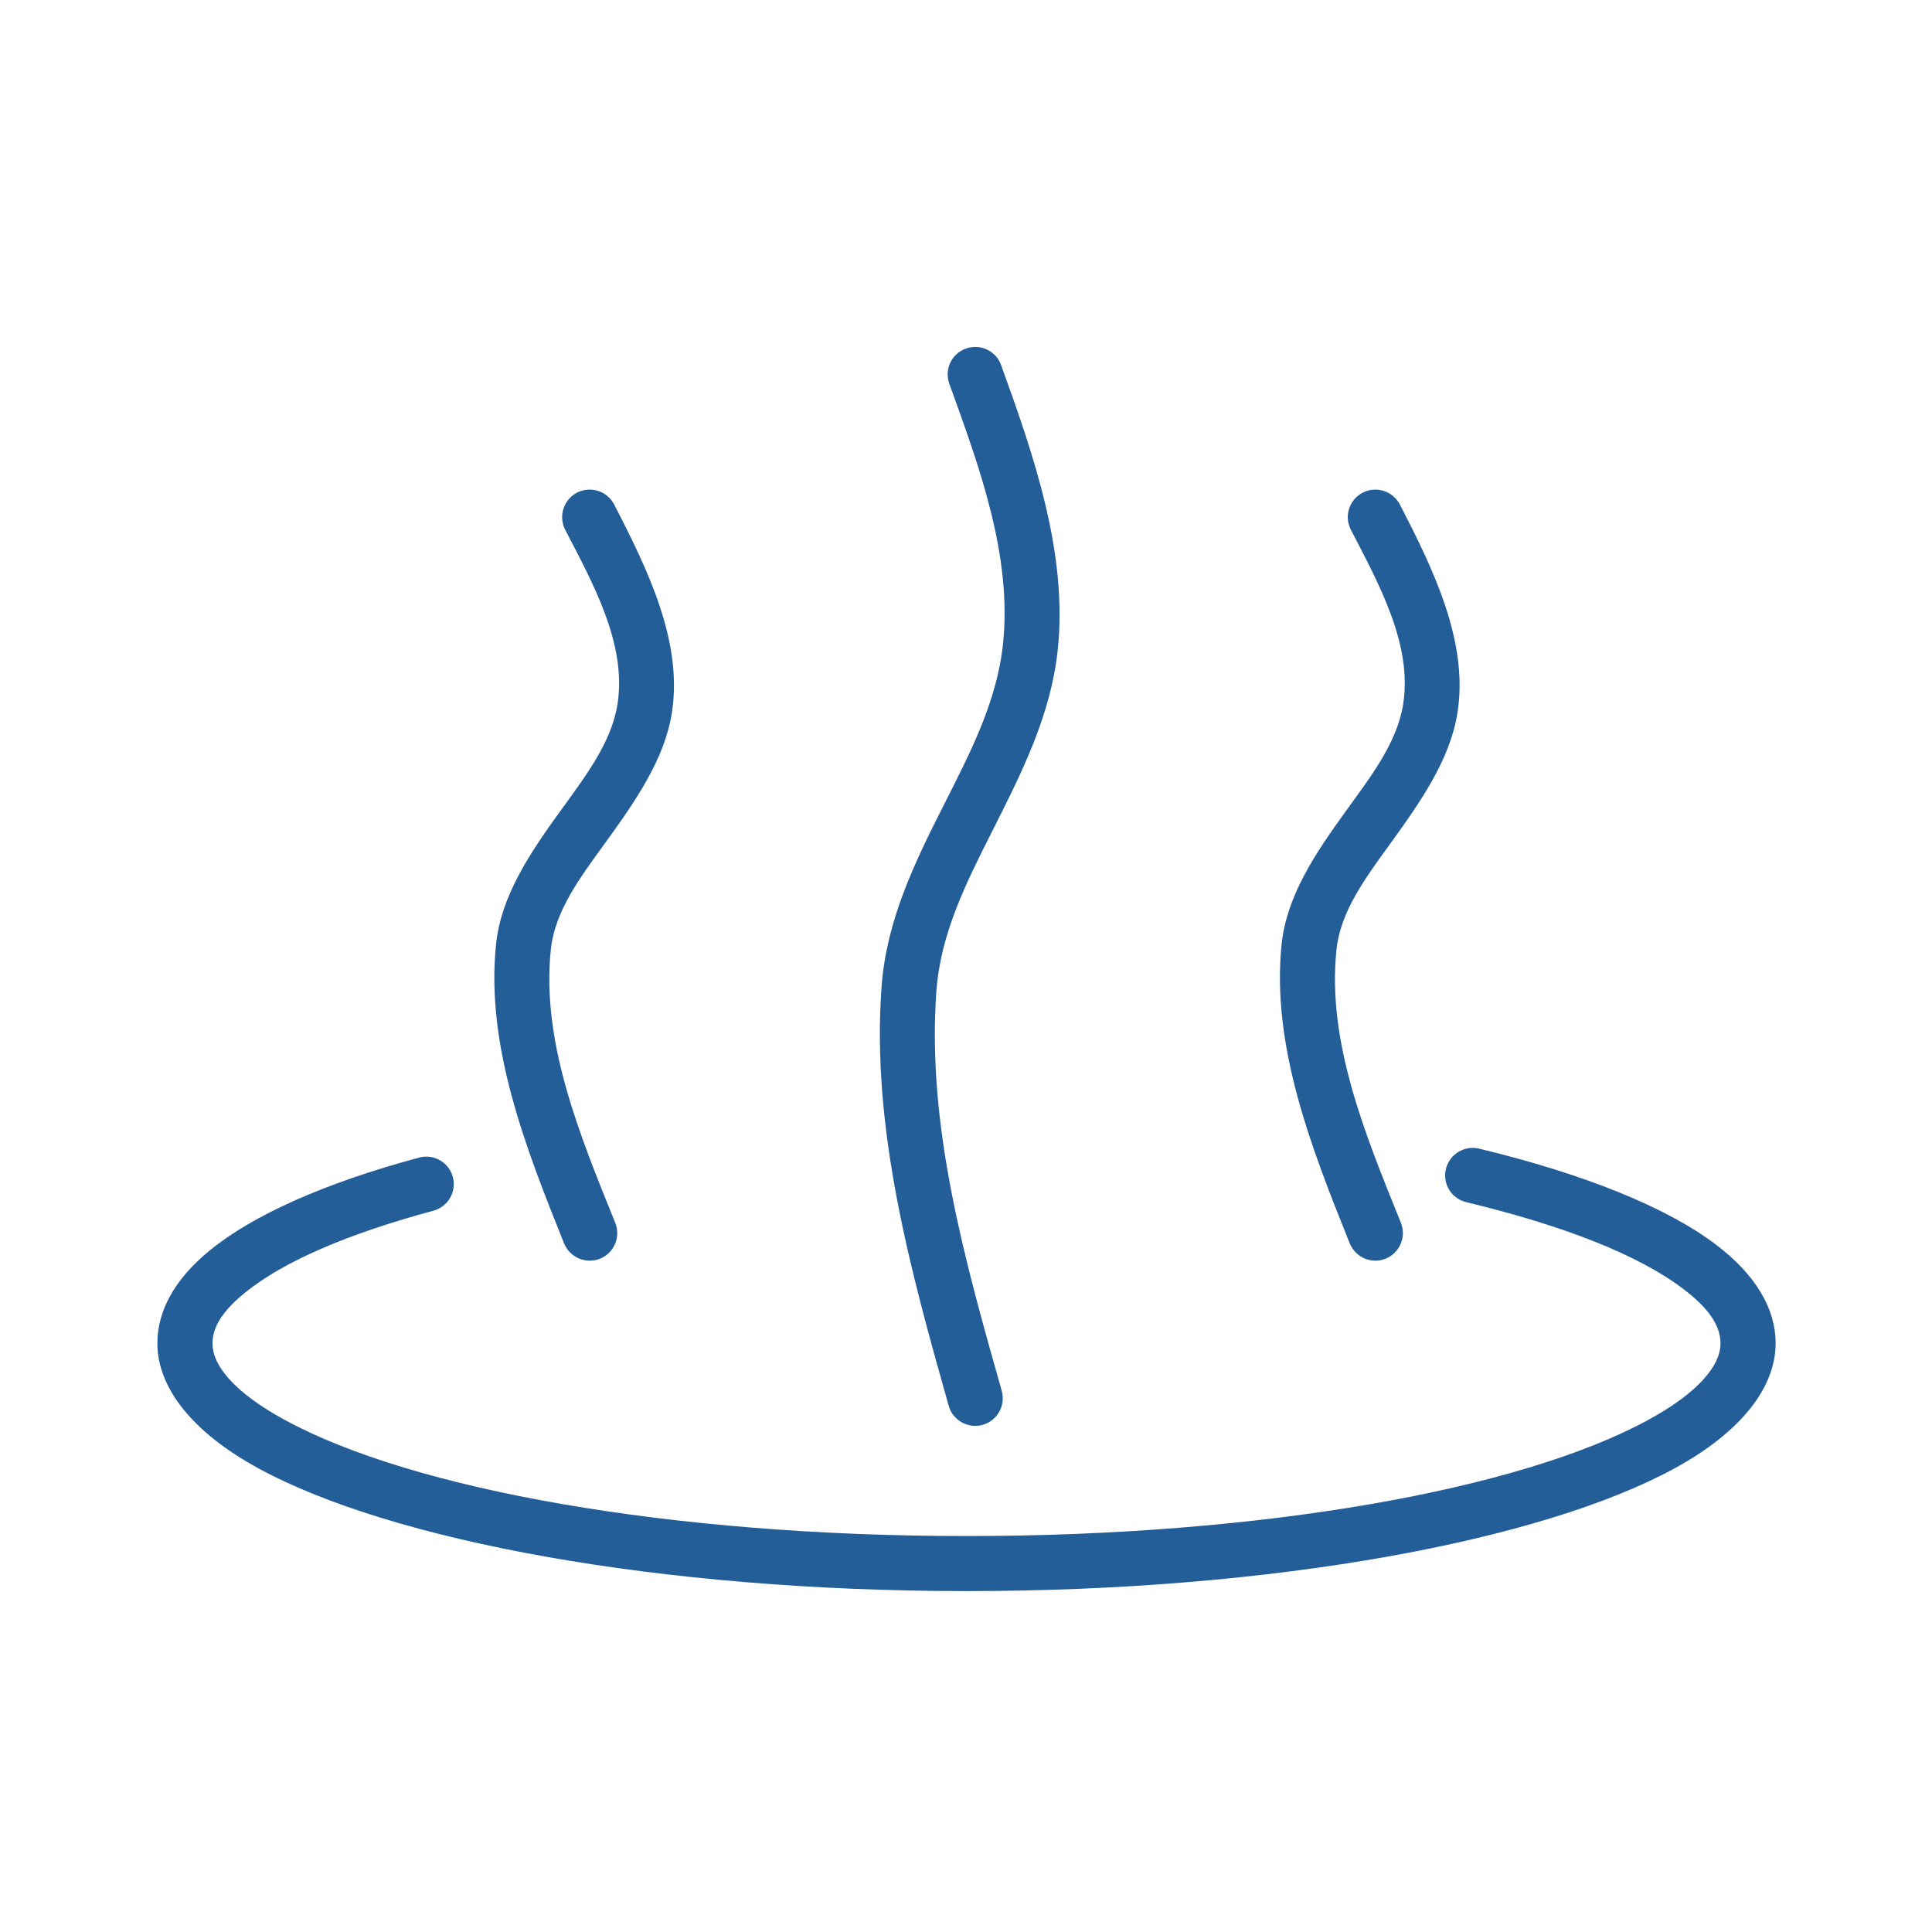 <svg xmlns="http://www.w3.org/2000/svg" xmlns:xlink="http://www.w3.org/1999/xlink" width="100" viewBox="0 0 75 75" height="100" preserveAspectRatio="xMidYMid meet"><defs><clipPath id="9be8967d22"><path d="M 6.07 44 L 69 44 L 69 62 L 6.07 62 Z M 6.07 44 " clip-rule="nonzero"></path></clipPath></defs><g clip-path="url(#9be8967d22)"><path fill="#235e98" d="M 56.918 46.668 C 60.664 47.566 63.594 48.707 65.332 50.027 C 66.223 50.703 66.789 51.383 66.789 52.145 C 66.789 52.617 66.555 53.059 66.172 53.496 C 65.668 54.074 64.914 54.617 63.961 55.133 C 59.008 57.828 49.016 59.629 37.52 59.629 C 26.023 59.629 16.031 57.828 11.078 55.133 C 10.125 54.617 9.371 54.074 8.863 53.496 C 8.48 53.059 8.25 52.617 8.25 52.145 C 8.25 51.449 8.73 50.82 9.492 50.199 C 10.996 48.961 13.547 47.883 16.824 47 C 17.395 46.844 17.734 46.258 17.578 45.688 C 17.426 45.121 16.836 44.781 16.27 44.938 C 12.621 45.918 9.809 47.172 8.137 48.547 C 6.773 49.66 6.109 50.898 6.109 52.145 C 6.109 53.855 7.441 55.594 10.059 57.016 C 15.207 59.812 25.574 61.766 37.52 61.766 C 49.465 61.766 59.832 59.812 64.98 57.016 C 67.598 55.594 68.93 53.855 68.93 52.145 C 68.93 50.82 68.172 49.5 66.629 48.328 C 64.719 46.875 61.523 45.578 57.418 44.59 C 56.844 44.453 56.266 44.809 56.129 45.383 C 55.992 45.957 56.348 46.531 56.918 46.668 Z M 56.918 46.668 " fill-opacity="1" fill-rule="evenodd"></path></g><path fill="#235e98" d="M 23.883 47.469 C 22.508 44.062 21.008 40.457 21.383 36.863 C 21.539 35.363 22.523 34.062 23.48 32.742 C 24.652 31.121 25.805 29.48 26.086 27.648 C 26.508 24.91 25.145 22.105 23.84 19.582 C 23.57 19.059 22.926 18.855 22.398 19.125 C 21.875 19.398 21.672 20.043 21.941 20.566 C 23.043 22.691 24.328 25.012 23.973 27.324 C 23.738 28.836 22.715 30.148 21.75 31.488 C 20.566 33.121 19.453 34.781 19.258 36.641 C 18.844 40.574 20.398 44.539 21.898 48.27 C 22.121 48.816 22.746 49.082 23.293 48.863 C 23.84 48.641 24.105 48.016 23.883 47.469 Z M 23.883 47.469 " fill-opacity="1" fill-rule="evenodd"></path><path fill="#235e98" d="M 38.887 53.992 C 37.48 49.008 35.965 43.723 36.352 38.461 C 36.52 36.203 37.531 34.223 38.535 32.234 C 39.66 30.004 40.789 27.77 41.059 25.25 C 41.465 21.48 40.117 17.645 38.863 14.172 C 38.664 13.617 38.051 13.332 37.496 13.531 C 36.938 13.73 36.652 14.344 36.852 14.898 C 38 18.074 39.305 21.57 38.934 25.023 C 38.688 27.281 37.637 29.27 36.629 31.27 C 35.492 33.508 34.406 35.758 34.223 38.305 C 33.816 43.812 35.355 49.355 36.828 54.574 C 36.988 55.141 37.582 55.473 38.148 55.312 C 38.715 55.152 39.047 54.562 38.887 53.992 Z M 38.887 53.992 " fill-opacity="1" fill-rule="evenodd"></path><path fill="#235e98" d="M 54.383 47.469 C 53.008 44.062 51.504 40.457 51.883 36.863 C 52.039 35.363 53.023 34.062 53.977 32.742 C 55.148 31.121 56.301 29.48 56.582 27.648 C 57.008 24.91 55.645 22.105 54.34 19.582 C 54.066 19.059 53.422 18.855 52.898 19.125 C 52.375 19.398 52.168 20.043 52.441 20.566 C 53.539 22.691 54.828 25.012 54.473 27.324 C 54.238 28.836 53.211 30.148 52.246 31.488 C 51.062 33.121 49.949 34.781 49.754 36.641 C 49.344 40.574 50.895 44.539 52.398 48.27 C 52.621 48.816 53.242 49.082 53.789 48.863 C 54.336 48.641 54.602 48.016 54.383 47.469 Z M 54.383 47.469 " fill-opacity="1" fill-rule="evenodd"></path></svg>